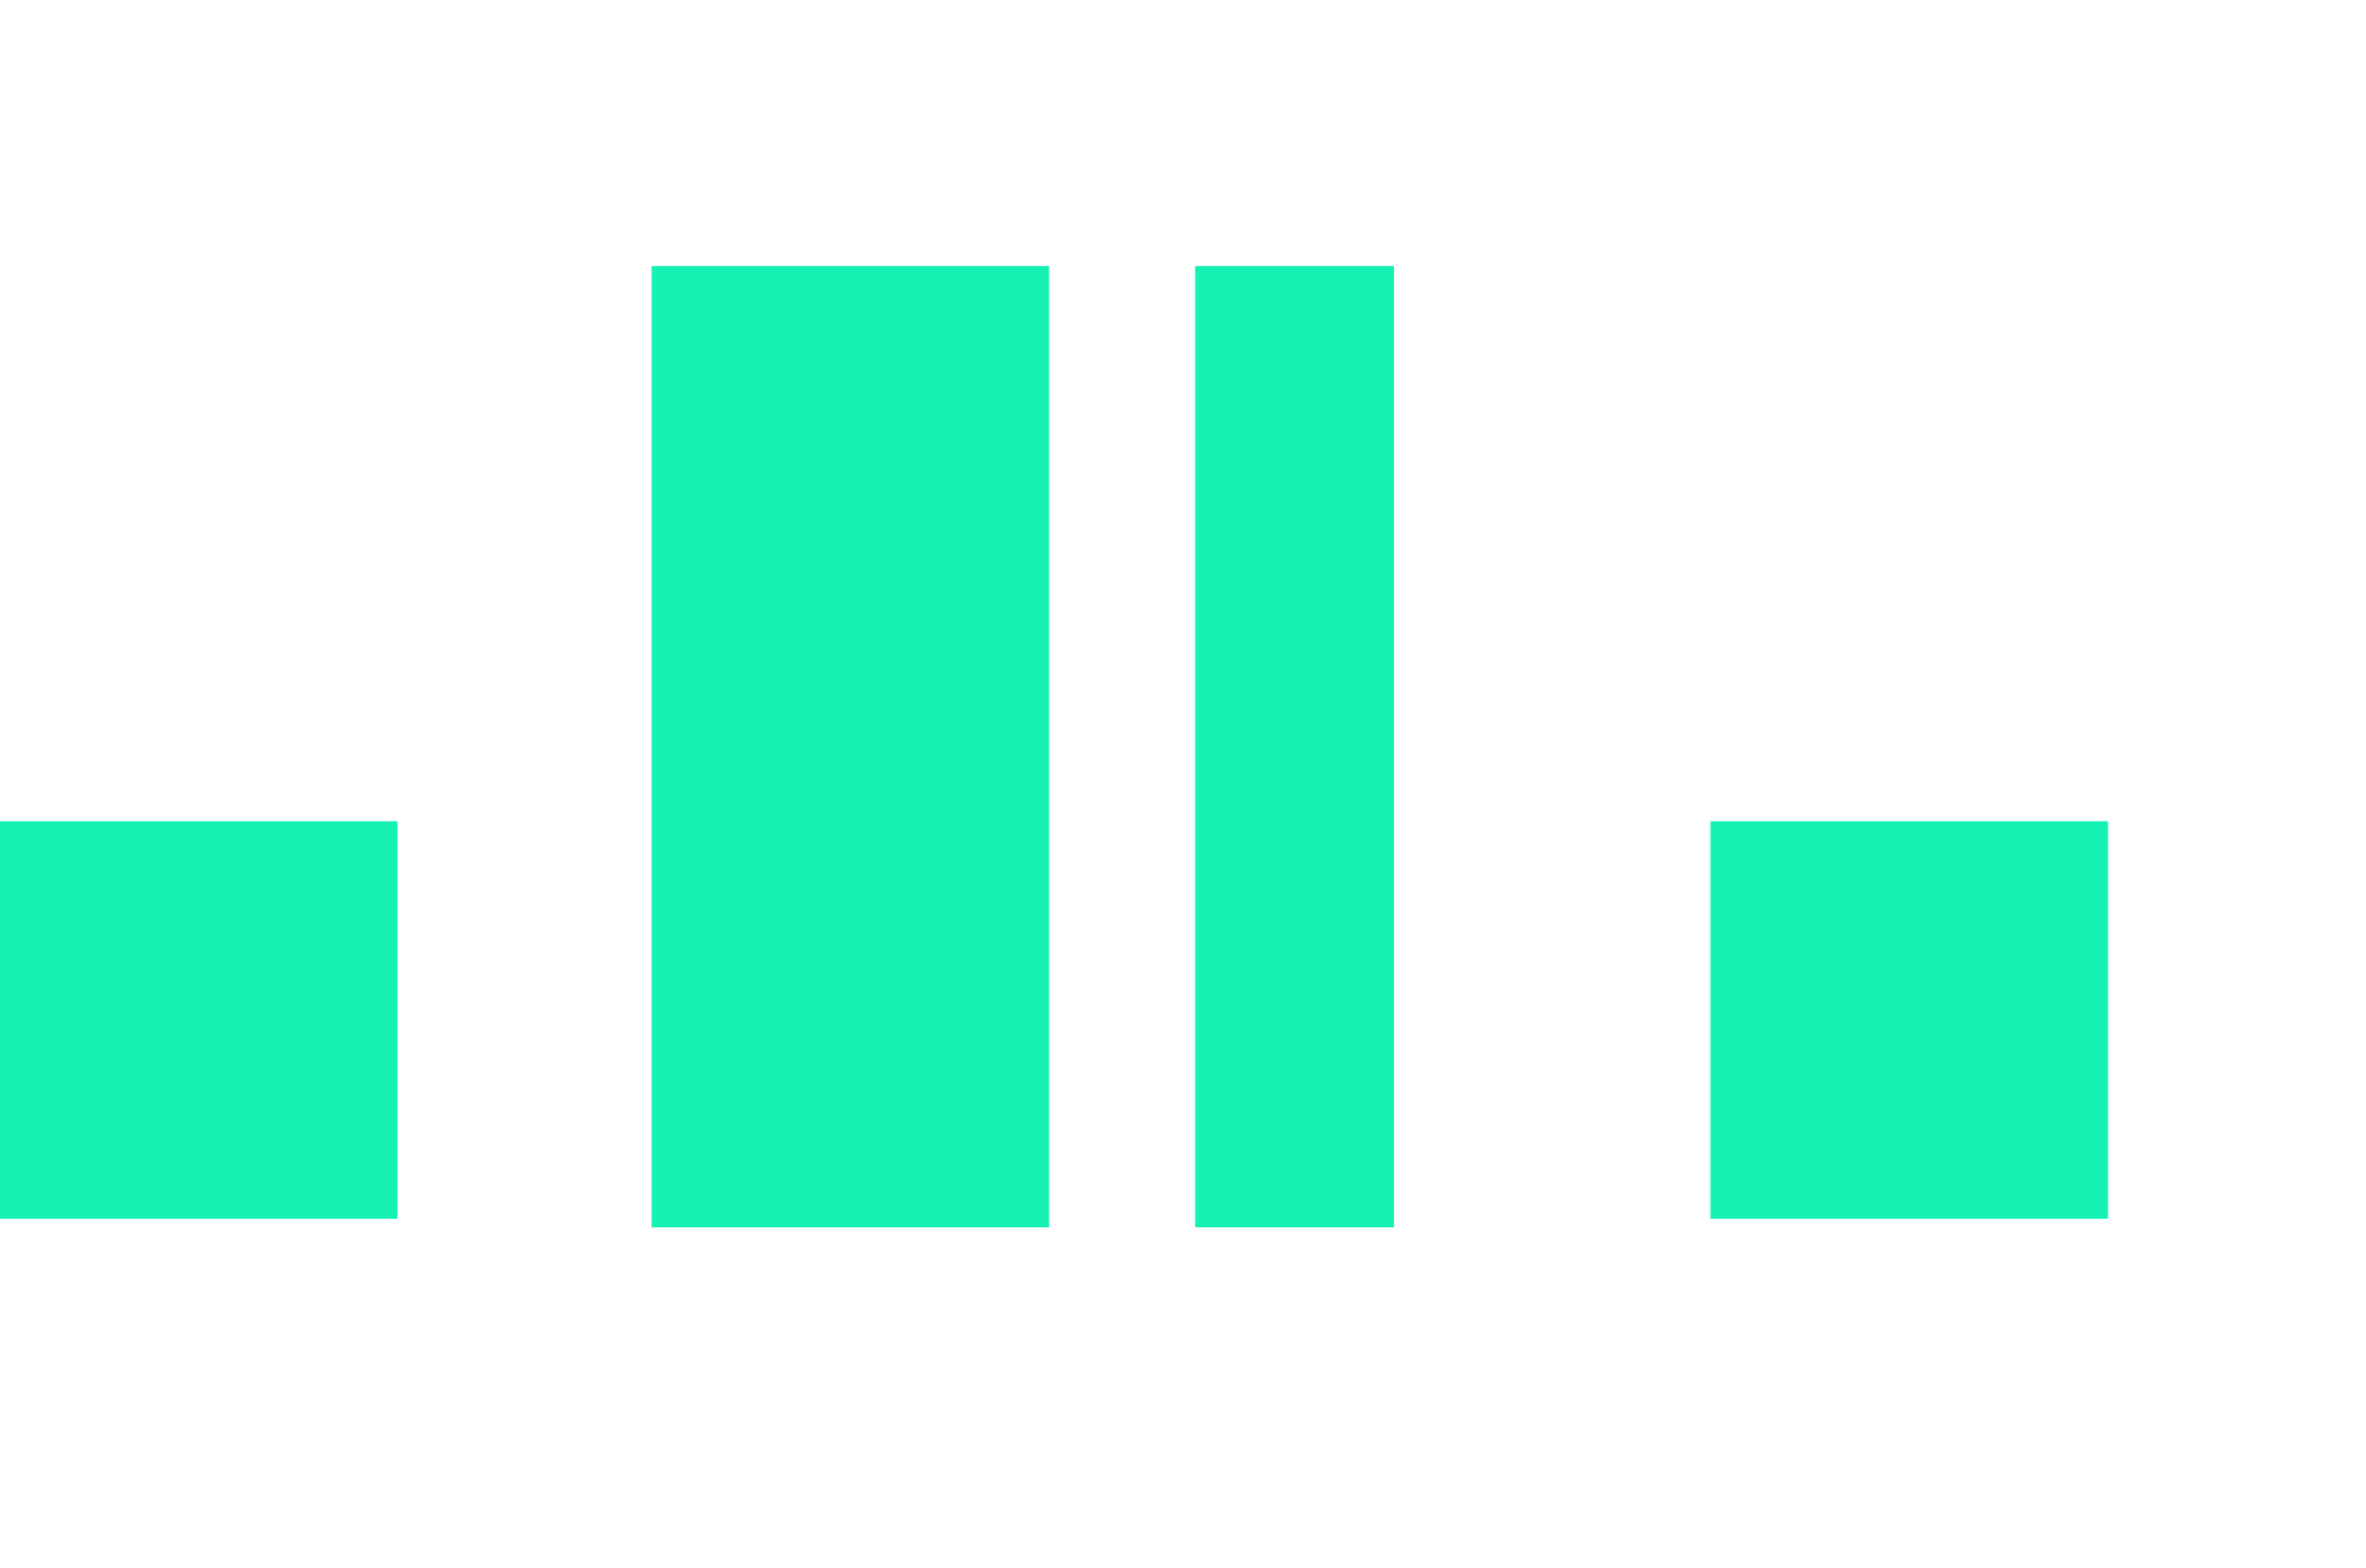 <svg xmlns="http://www.w3.org/2000/svg" width="116.194" height="77" viewBox="0 0 116.194 77">
  <g id="Grupo_3938" data-name="Grupo 3938" transform="translate(979.194 665.5) rotate(180)">
    <rect id="Retângulo_717" data-name="Retângulo 717" width="103" height="77" transform="translate(863 588.5)" fill="#16f2b4" opacity="0"/>
    <g id="Grupo_2165" data-name="Grupo 2165" transform="translate(875.67 605.218)">
      <rect id="Retângulo_40" data-name="Retângulo 40" width="19.524" height="47.216" transform="translate(52.002)" fill="#16f2b4"/>
      <rect id="Retângulo_41" data-name="Retângulo 41" width="9.763" height="47.216" transform="translate(35.067)" fill="#16f2b4"/>
      <rect id="Retângulo_42" data-name="Retângulo 42" width="19.524" height="19.524" transform="translate(0 0.421)" fill="#16f2b4"/>
      <rect id="Retângulo_1424" data-name="Retângulo 1424" width="19.524" height="19.524" transform="translate(84 0.421)" fill="#16f2b4"/>
    </g>
  </g>
</svg>
